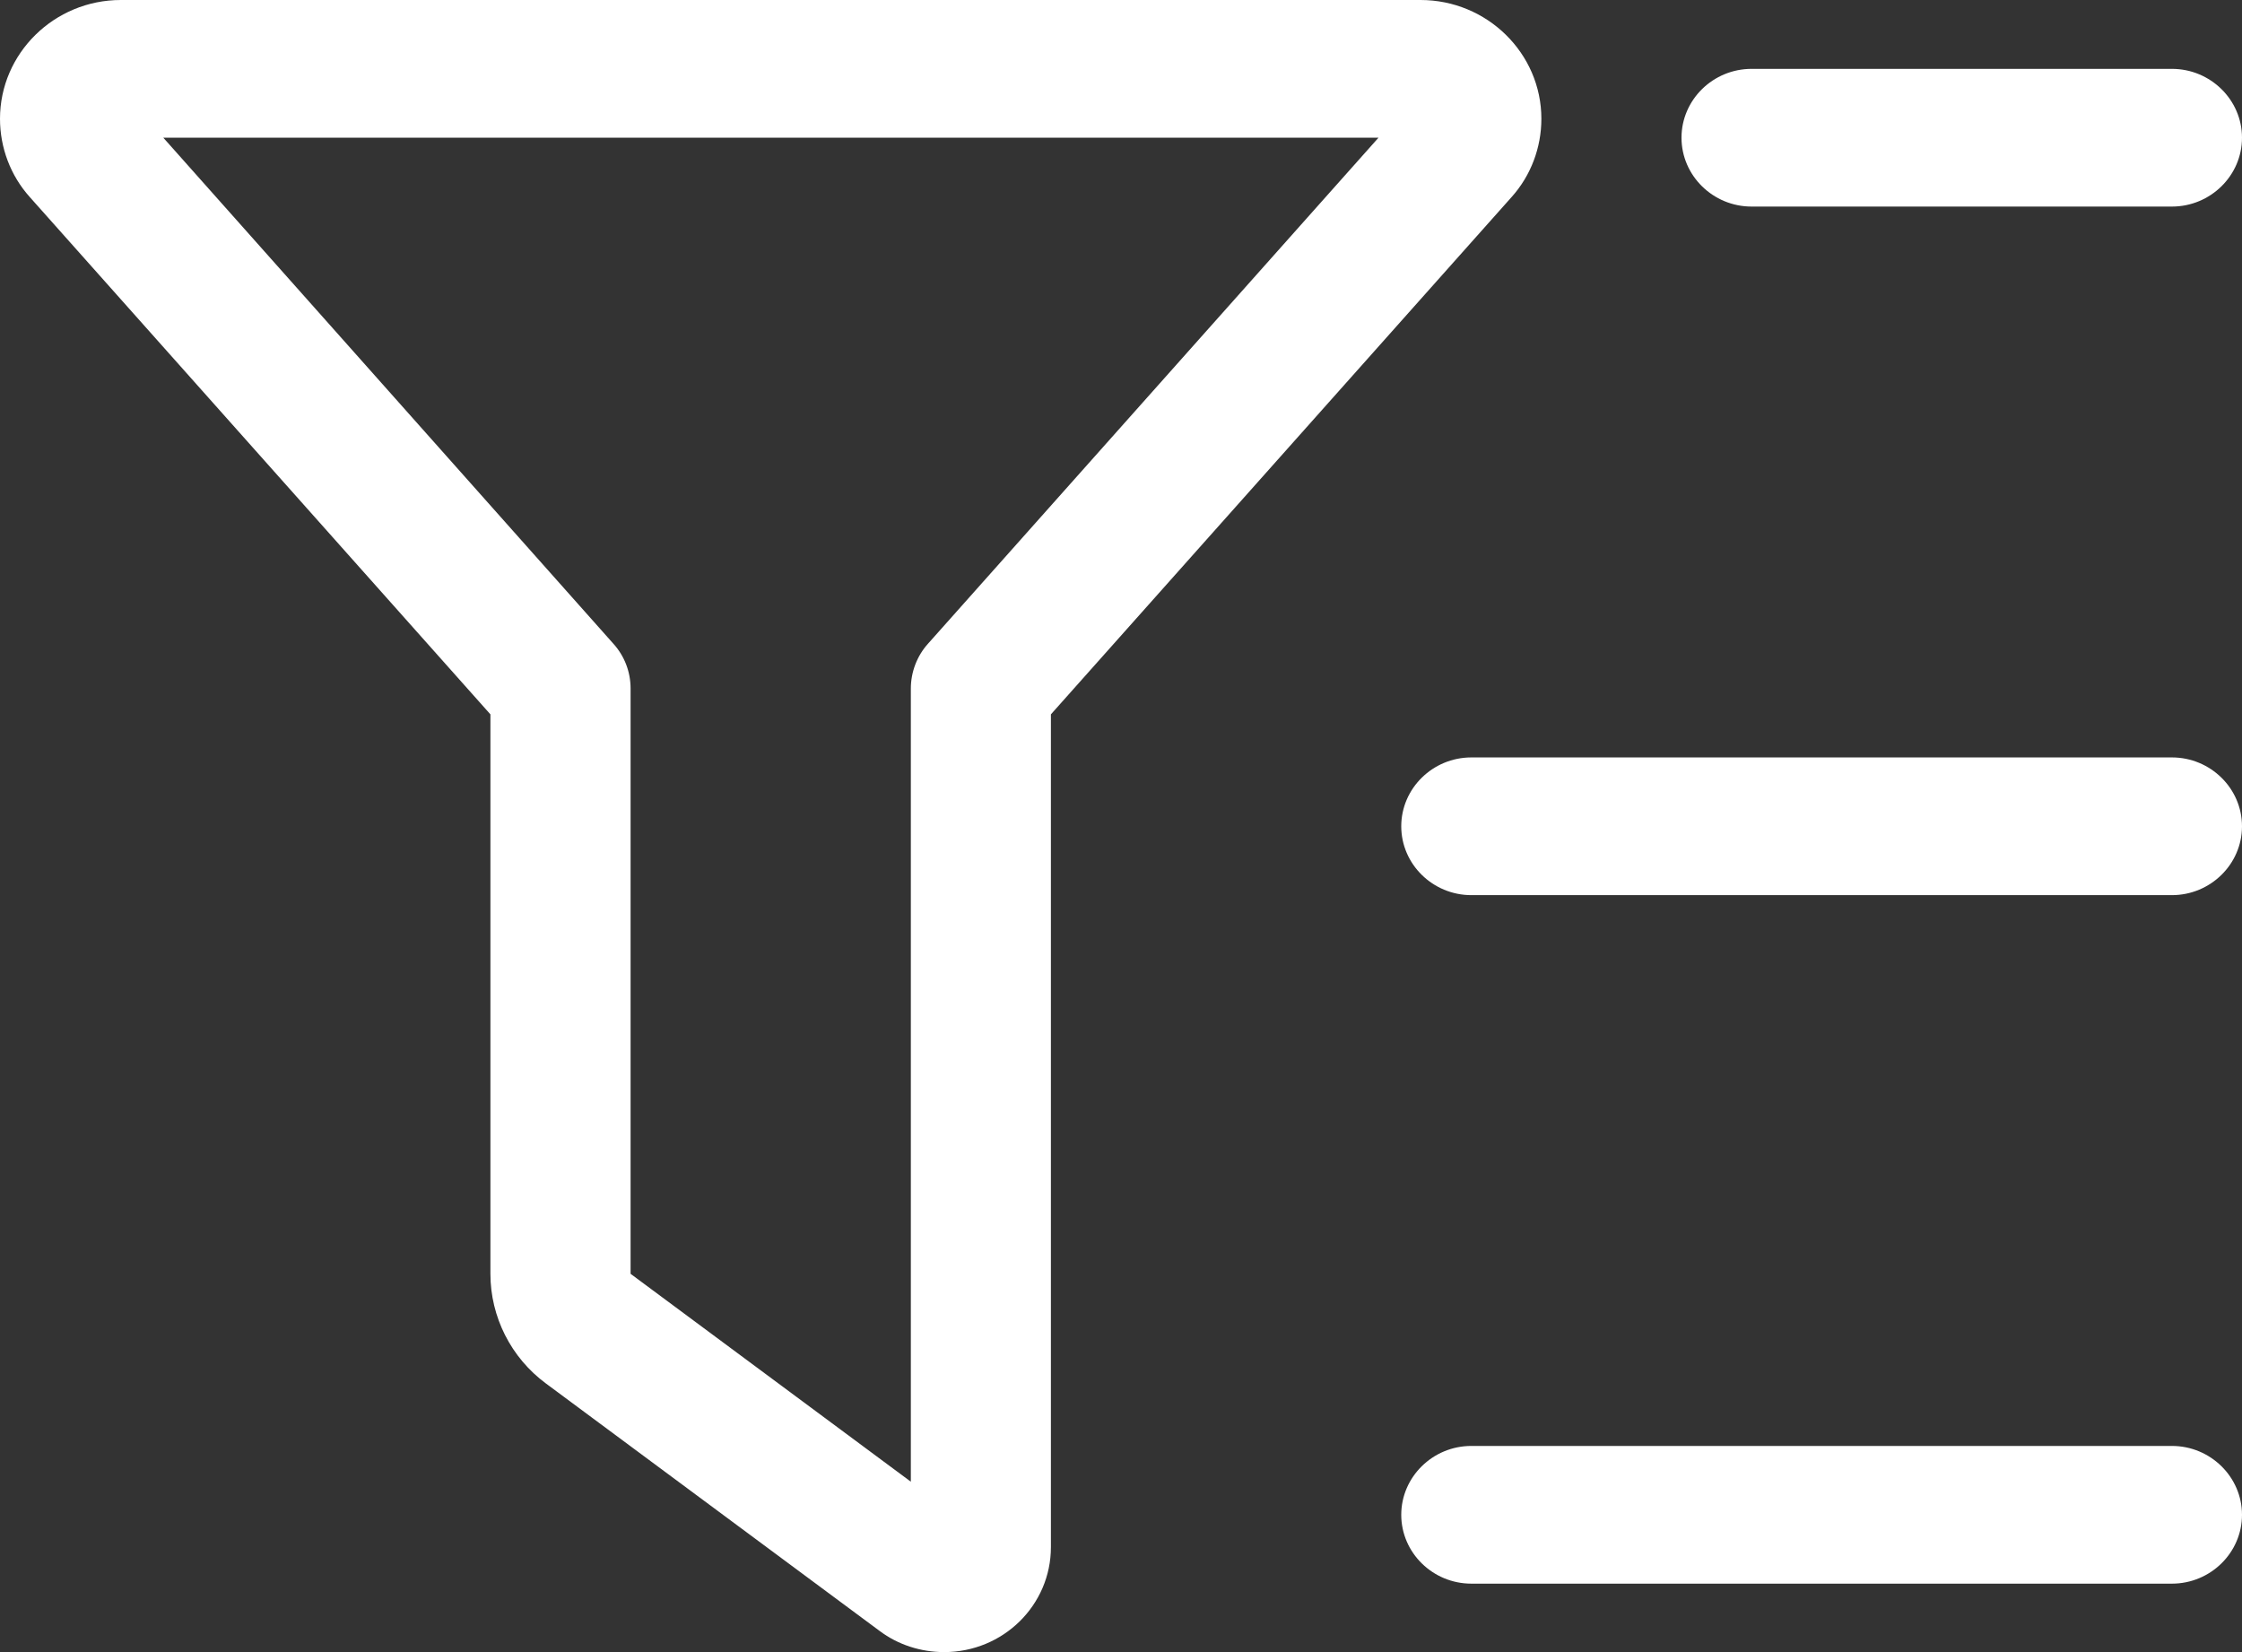 <svg width="38" height="28" viewBox="0 0 38 28" fill="none" xmlns="http://www.w3.org/2000/svg">
<rect x="0" y="0" width="38" height="28" fill="#333333" stroke="none"/>
<path d="M2.048 0C0.92 0 0 0.904 0 2.013C0 2.502 0.178 2.976 0.505 3.34L8.312 12.107V21.589C8.312 22.318 8.661 23.011 9.255 23.449L14.911 27.643C15.222 27.876 15.608 28 16.002 28C17.003 28 17.812 27.205 17.812 26.22V12.107L25.62 3.34C25.947 2.976 26.125 2.502 26.125 2.013C26.125 0.904 25.205 0 24.077 0H2.048ZM10.391 10.904L2.768 2.334H23.364L15.734 10.904C15.541 11.115 15.438 11.393 15.438 11.67V25.112L10.688 21.589V11.67C10.688 11.385 10.584 11.115 10.391 10.904ZM24.938 24.506C24.284 24.506 23.75 25.032 23.75 25.673C23.75 26.315 24.284 26.84 24.938 26.84H36.812C37.466 26.84 38 26.315 38 25.673C38 25.032 37.466 24.506 36.812 24.506H24.938ZM23.75 14.004C23.75 14.646 24.284 15.171 24.938 15.171H36.812C37.466 15.171 38 14.646 38 14.004C38 13.362 37.466 12.837 36.812 12.837H24.938C24.284 12.837 23.75 13.362 23.75 14.004ZM29.688 1.167C29.034 1.167 28.5 1.692 28.5 2.334C28.5 2.976 29.034 3.501 29.688 3.501H36.812C37.466 3.501 38 2.976 38 2.334C38 1.692 37.466 1.167 36.812 1.167H29.688Z" fill="white"/>
</svg>
